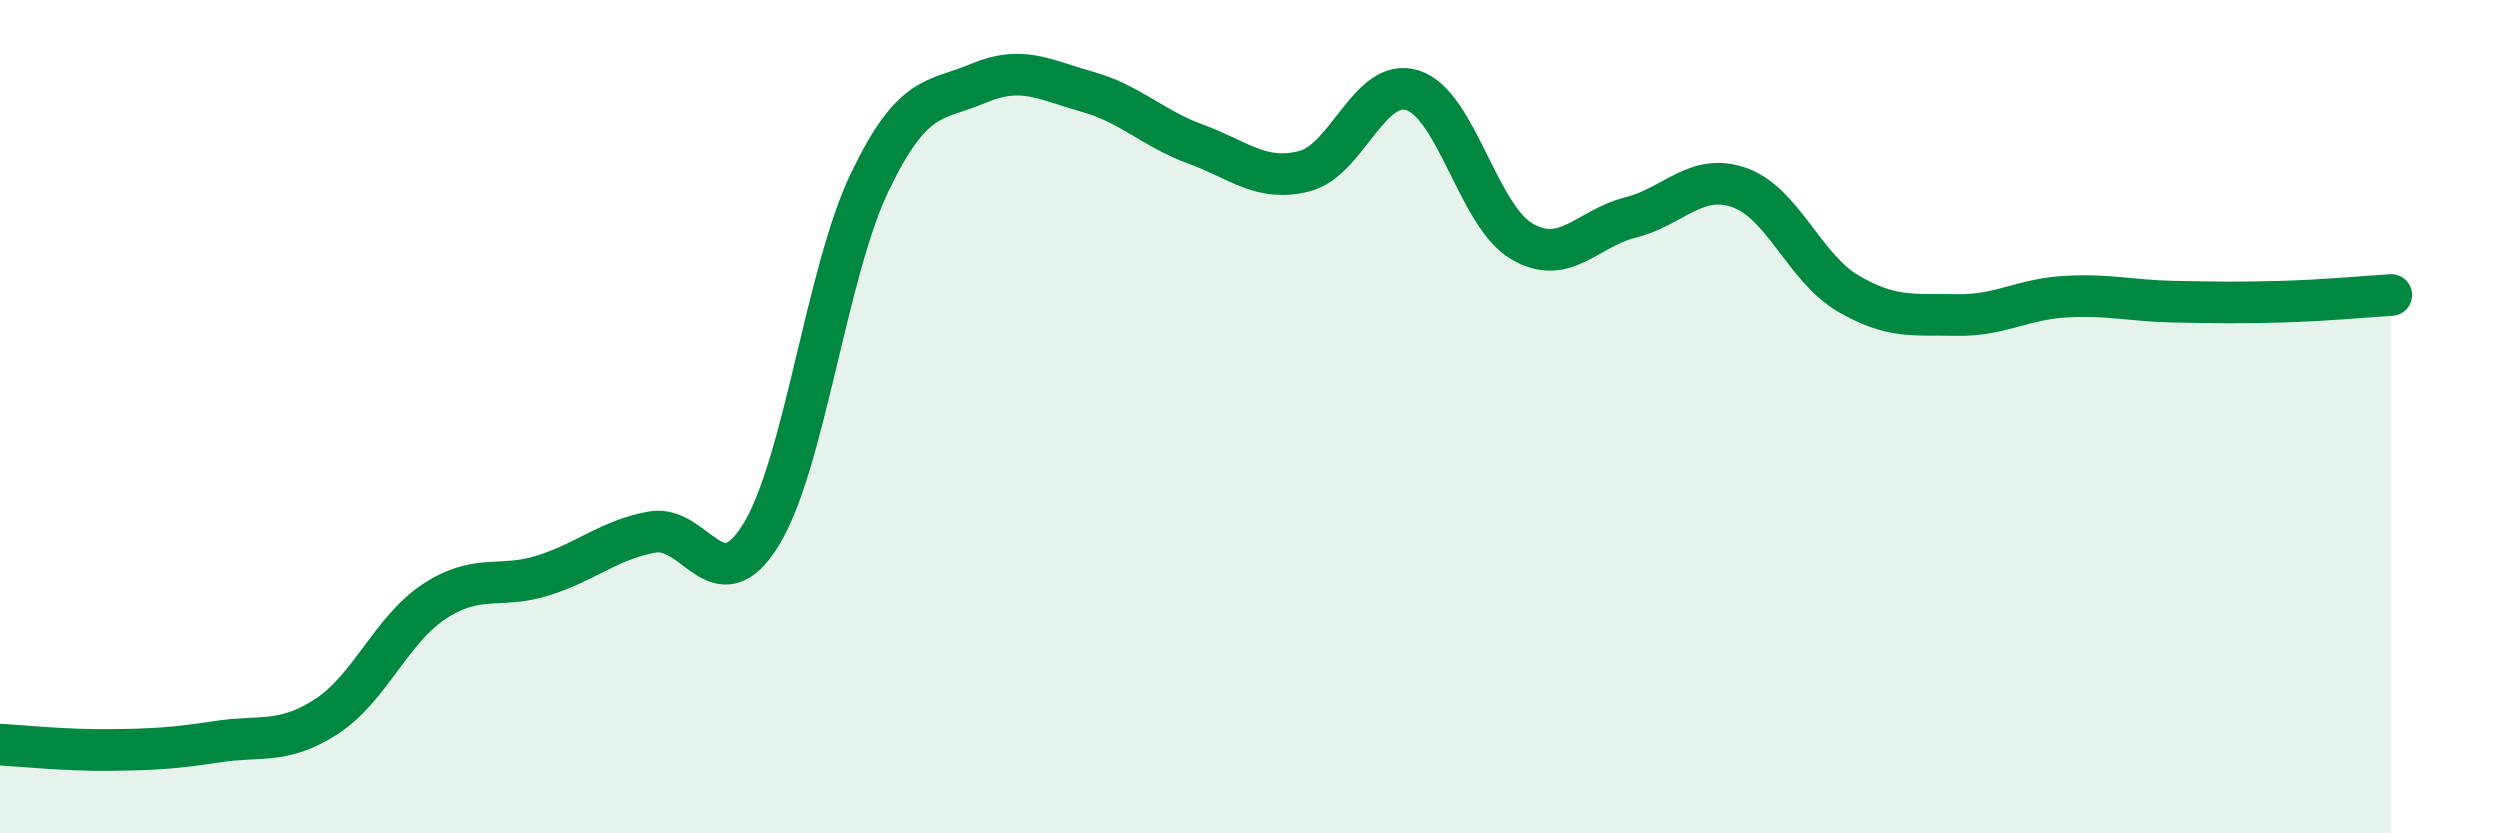 
    <svg width="60" height="20" viewBox="0 0 60 20" xmlns="http://www.w3.org/2000/svg">
      <path
        d="M 0,17.87 C 0.52,17.9 1.57,18.01 2.61,18 C 3.65,17.99 4.18,17.96 5.22,17.8 C 6.26,17.64 6.79,17.87 7.83,17.2 C 8.87,16.53 9.39,15.11 10.43,14.43 C 11.47,13.75 12,14.14 13.04,13.81 C 14.08,13.48 14.61,12.96 15.65,12.77 C 16.69,12.58 17.22,14.52 18.26,12.84 C 19.3,11.16 19.83,6.55 20.87,4.38 C 21.91,2.21 22.44,2.44 23.48,2 C 24.52,1.56 25.05,1.91 26.09,2.2 C 27.13,2.49 27.66,3.08 28.7,3.46 C 29.74,3.84 30.26,4.37 31.3,4.11 C 32.34,3.85 32.87,1.83 33.91,2.17 C 34.95,2.51 35.48,5.18 36.52,5.79 C 37.56,6.4 38.09,5.48 39.13,5.22 C 40.17,4.96 40.7,4.14 41.74,4.5 C 42.78,4.86 43.31,6.43 44.35,7.04 C 45.39,7.65 45.92,7.54 46.96,7.56 C 48,7.58 48.53,7.18 49.57,7.12 C 50.61,7.06 51.13,7.22 52.17,7.24 C 53.21,7.26 53.74,7.27 54.78,7.24 C 55.82,7.21 56.87,7.11 57.39,7.08L57.39 20L0 20Z"
        fill="#008740"
        opacity="0.1"
        stroke-linecap="round"
        stroke-linejoin="round"
      />
      <path
        d="M 0,17.87 C 0.52,17.9 1.57,18.01 2.61,18 C 3.65,17.99 4.18,17.96 5.22,17.8 C 6.26,17.64 6.79,17.87 7.83,17.2 C 8.87,16.53 9.39,15.11 10.43,14.43 C 11.47,13.75 12,14.14 13.04,13.81 C 14.08,13.48 14.61,12.96 15.65,12.77 C 16.69,12.58 17.22,14.52 18.26,12.84 C 19.3,11.16 19.83,6.55 20.87,4.38 C 21.91,2.21 22.44,2.44 23.48,2 C 24.52,1.56 25.05,1.91 26.09,2.2 C 27.13,2.49 27.66,3.08 28.7,3.46 C 29.74,3.84 30.26,4.37 31.3,4.11 C 32.34,3.85 32.87,1.83 33.91,2.17 C 34.95,2.51 35.48,5.18 36.52,5.79 C 37.56,6.4 38.09,5.48 39.13,5.22 C 40.17,4.96 40.7,4.14 41.74,4.5 C 42.78,4.86 43.31,6.43 44.35,7.04 C 45.39,7.65 45.92,7.54 46.96,7.56 C 48,7.58 48.53,7.18 49.57,7.12 C 50.61,7.06 51.13,7.22 52.17,7.24 C 53.21,7.26 53.74,7.27 54.78,7.24 C 55.82,7.21 56.87,7.11 57.39,7.08"
        stroke="#008740"
        stroke-width="1"
        fill="none"
        stroke-linecap="round"
        stroke-linejoin="round"
      />
    </svg>
  